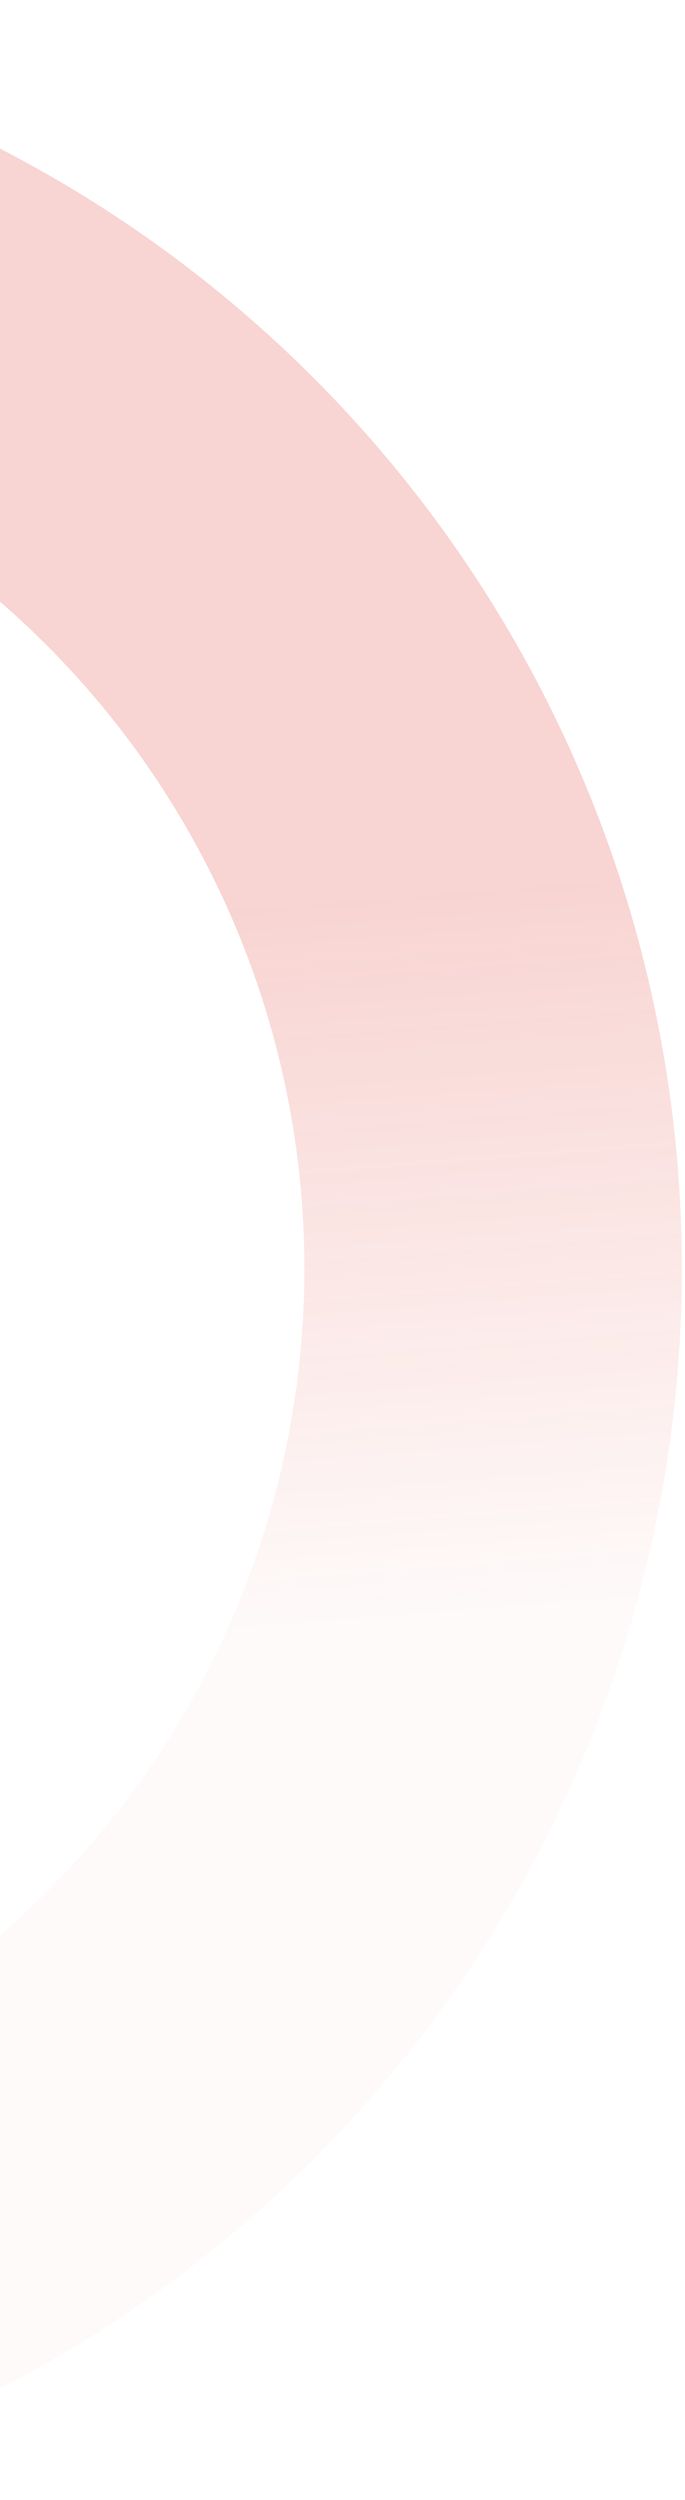 <svg width="76" height="277" viewBox="0 0 76 277" fill="none" xmlns="http://www.w3.org/2000/svg">
<path d="M-117.548 269.462C-148.333 256.662 -173.521 233.267 -188.555 203.509C-203.588 173.751 -207.476 139.595 -199.514 107.22C-191.552 74.844 -172.267 46.387 -145.146 26.996C-118.025 7.605 -84.86 -1.44 -51.65 1.498C-18.439 4.436 12.623 19.162 35.919 43.013C59.215 66.863 73.206 98.264 75.361 131.534C77.516 164.804 67.693 197.747 47.669 224.404C27.645 251.061 -1.258 269.672 -33.812 276.869L-42.854 235.976C-20.066 230.937 0.166 217.91 14.183 199.25C28.2 180.591 35.076 157.53 33.568 134.241C32.059 110.952 22.265 88.972 5.958 72.276C-10.349 55.581 -32.093 45.272 -55.34 43.216C-78.587 41.16 -101.803 47.491 -120.787 61.065C-139.772 74.638 -153.272 94.558 -158.845 117.221C-164.418 139.884 -161.697 163.793 -151.173 184.624C-140.65 205.454 -123.018 221.831 -101.469 230.791L-117.548 269.462Z" fill="url(#paint0_linear_204_321)" fill-opacity="0.2"/>
<defs>
<linearGradient id="paint0_linear_204_321" x1="-157.62" y1="-81.907" x2="-127.415" y2="308.434" gradientUnits="userSpaceOnUse">
<stop stop-color="#DA291C"/>
<stop offset="0.501" stop-color="#DA291C"/>
<stop offset="0.708" stop-color="#DA291C" stop-opacity="0.11"/>
</linearGradient>
</defs>
</svg>
